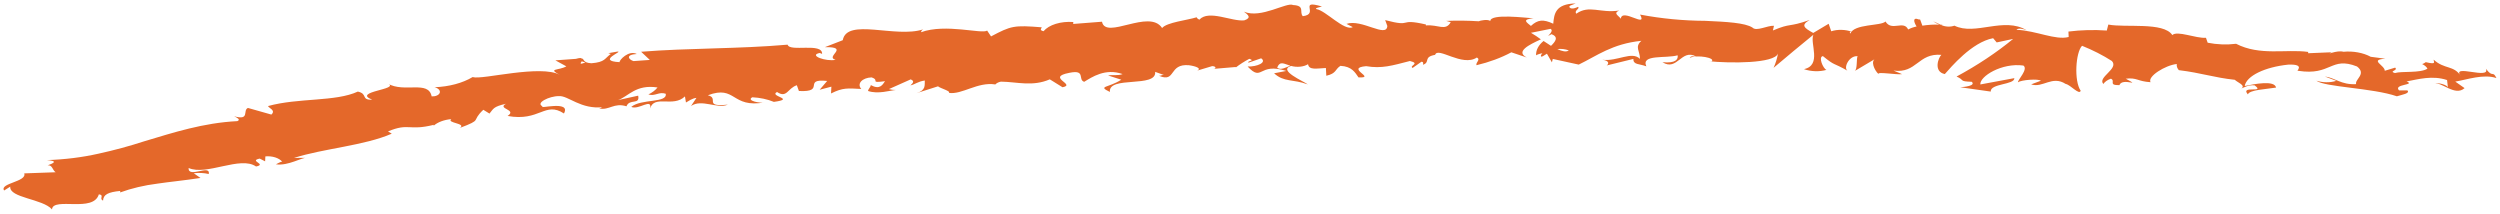 <svg width="281" height="24" viewBox="0 0 281 24" fill="none" xmlns="http://www.w3.org/2000/svg">
<path d="M124.548 8.482L126.032 8.958C124.568 9.896 123.315 9.643 124.753 10.334C124.548 8.482 130.024 9.921 129.841 8.077L130.813 8.426C130.56 8.413 130.532 8.527 130.279 8.521C132.206 9.339 131.317 7.12 133.643 7.332C134.466 7.449 135.074 7.704 134.568 7.936L136.251 7.431C136.779 7.457 136.706 7.773 136.234 7.756L138.905 7.531L138.902 7.585C139.357 7.232 139.866 6.905 140.425 6.609C141.161 6.857 140.115 6.818 140.334 7.046L141.752 6.554C142.442 7.017 141.277 7.515 140.232 7.476C141.936 9.281 141.409 6.972 144.581 7.975L143.209 8.238C144.309 9.259 145.319 8.868 147.002 9.49C146.582 9.156 143.572 7.896 145.116 7.411C145.441 7.5 145.798 7.529 146.14 7.494C146.482 7.459 146.791 7.362 147.025 7.215C147.129 7.9 147.957 7.697 149.03 7.643L149.078 8.515C150.243 8.248 150.035 7.802 150.665 7.4C151.963 7.465 152.319 8.163 152.695 8.698C154.773 8.803 151.137 7.641 153.553 7.437C155.311 7.737 156.469 7.374 158.475 6.857C159.703 7.151 158.322 7.386 158.781 7.634L159.772 6.937C160.036 6.95 159.967 7.171 159.939 7.278C160.805 7.003 159.925 6.408 161.307 6.165C161.609 5.209 164.357 7.556 166.001 6.464C166.46 6.712 165.847 7 165.957 7.331C167.404 6.986 168.729 6.495 169.875 5.879L171.607 6.463C170.317 5.799 171.84 5.041 173.195 4.423C172.849 4.166 172.477 3.92 172.081 3.687L174.28 3.242C174.56 3.392 174.349 3.687 174.009 4.043C174.147 3.981 174.278 3.912 174.399 3.839C175.223 4.173 174.829 4.669 174.333 5.154C174.054 4.976 173.764 4.792 173.497 4.608C172.926 5.067 172.631 5.631 172.656 6.217C172.852 6.104 173.098 6.025 173.369 5.988C173.235 6.131 173.148 6.262 173.225 6.347C173.301 6.433 173.517 6.247 173.874 6.034L174.434 7.007L174.534 6.624L177.449 7.261C179.467 6.29 181.206 4.917 184.492 4.588C183.697 5.281 184.352 5.749 184.331 6.618C183.411 5.702 181.794 6.938 180.09 6.716C180.982 6.829 180.801 7.227 180.587 7.359L183.594 6.621C183.56 7.299 184.247 7.15 185.049 7.456C184.417 6.065 187.291 6.598 188.565 6.214C188.645 6.673 188.357 7.134 186.857 6.99C188.53 8.053 188.973 5.44 190.631 6.346C190.263 6.327 190.059 6.276 189.92 6.507C190.769 6.108 192.878 6.514 192.387 6.897L192.02 6.878C194.459 7.124 199.454 7.153 199.846 6.011C199.754 6.557 199.588 7.097 199.35 7.623C200.817 6.386 202.32 5.124 203.82 3.909C203.414 4.88 204.799 7.315 202.772 7.776C203.16 7.91 203.593 7.988 204.032 8.002C204.47 8.016 204.902 7.965 205.289 7.856C204.906 7.694 204.351 6.375 204.896 6.307C206.356 7.489 205.911 6.95 207.712 7.978C207.126 7.738 207.801 6.217 208.798 6.315C208.637 6.537 208.801 7.85 208.448 7.995L210.822 6.587C210.222 6.828 210.653 7.869 211.148 8.329C210.922 8.019 213.169 8.431 213.795 8.334L212.826 7.932C215.455 8.289 215.575 5.938 218.211 6.166C217.873 6.462 217.286 8.056 218.596 8.326C219.267 7.585 221.609 4.748 224.027 4.293L224.429 4.769L226.279 4.373C224.409 5.911 222.278 7.328 219.918 8.603C220.876 9.012 220.144 9.145 221.626 9.193C222.11 9.645 220.768 9.781 220.329 9.806L223.758 10.293C223.689 9.372 226.467 9.54 226.413 8.783L222.589 9.493C222.509 8.578 225.016 7.034 227.429 7.367C228.006 7.776 226.796 8.952 226.815 9.258C227.163 8.97 229.139 8.832 229.391 9.076L228.3 9.483C229.613 9.923 230.655 8.447 232.182 9.435C232.73 9.531 233.705 10.728 233.87 10.2C233.097 9.094 233.306 5.878 234.022 5.146C235.246 5.638 236.373 6.213 237.378 6.858C238.197 7.735 235.72 8.683 236.418 9.439C236.581 9.188 236.878 8.98 237.266 8.843C237.828 9.103 236.917 9.586 238.219 9.571C238.552 8.671 240.817 9.872 238.935 8.846C240.22 8.694 240.243 9.15 241.724 9.239C241.341 8.608 243.351 7.337 244.671 7.194C244.631 7.428 244.711 7.669 244.9 7.885C247.475 8.198 248.796 8.714 251.2 8.971C251.384 9.212 252.492 9.601 251.922 9.945C252.297 9.815 252.668 9.535 253.413 9.593C254.701 10.528 251.746 9.549 252.66 10.608C252.847 10.087 254.703 10.032 255.83 9.844C255.665 8.994 253.421 9.437 252.304 9.666C252.5 8.528 254.577 7.532 257.204 7.264C259.28 7.186 257.933 8.083 258.32 7.959C262.043 8.542 261.961 6.303 264.929 7.472C266.037 8.33 264.661 8.906 264.828 9.458C263.131 9.555 262.425 8.718 261.315 8.6L262.602 9.087C262.265 9.194 261.884 9.249 261.492 9.245C261.101 9.242 260.711 9.181 260.359 9.068C261.254 9.793 266.672 9.877 269.41 10.824C269.972 10.642 270.923 10.507 270.595 10.164L269.651 10.157C268.962 9.443 271.591 9.576 270.496 9.154C271.833 8.902 273.398 8.451 275.051 8.997L275.146 9.851C275.159 9.607 274.142 9.223 273.592 9.405C274.423 9.135 275.923 10.882 277.02 9.905L275.975 9.173C277.333 8.943 279.151 8.287 280.6 8.775C280.162 7.87 280.218 8.81 279.41 7.716C280 9.017 275.434 7.114 276.605 8.553C275.793 7.302 274.777 7.828 273.544 6.706C273.53 6.977 273.929 7.282 272.655 6.987C272.555 7.062 272.44 7.129 272.311 7.187L272.219 7.182L272.286 7.22C272.215 7.257 272.215 7.264 272.286 7.22C272.551 7.351 272.746 7.524 272.848 7.717C272.027 8.246 269.969 7.972 269.186 8.211C268.448 7.99 269.591 7.939 269.216 7.601L268.047 7.956C268.078 7.346 266.234 6.716 268.116 6.601L266.469 6.382C266.053 6.156 265.56 5.987 265.027 5.89C264.495 5.792 263.938 5.768 263.401 5.819C262.653 5.597 261.306 6.276 262.074 5.874L259.433 5.984L259.44 5.835C256.913 5.497 254.029 6.302 251.336 4.922C250.288 5.052 249.185 5.01 248.142 4.801L247.951 4.248C246.796 4.332 244.736 3.406 244.168 3.941C243.196 2.438 238.878 3.136 236.975 2.761L236.803 3.432C235.352 3.331 233.896 3.37 232.492 3.547L232.518 4.159C231.036 4.546 228.916 3.454 226.654 3.346C226.826 3.124 227.396 3.228 227.802 3.404C225.245 1.841 222.014 4.042 219.678 2.884C219.458 2.965 219.196 3.002 218.93 2.988C218.664 2.975 218.407 2.912 218.197 2.809C218.255 2.811 218.312 2.802 218.359 2.783L218.106 2.771C217.844 2.637 217.57 2.512 217.285 2.396C217.483 2.537 217.713 2.661 217.969 2.764C217.326 2.75 216.688 2.791 216.075 2.885L215.822 2.193L215.661 2.185C214.985 1.899 215.083 2.455 215.425 2.975C215.072 3.05 214.75 3.165 214.476 3.314C213.978 2.229 212.621 3.573 211.931 2.417C211.432 2.942 208.396 2.653 207.971 3.786C207.978 3.637 207.752 3.558 208.131 3.563C207.778 3.436 207.379 3.365 206.975 3.356C206.572 3.348 206.177 3.402 205.832 3.515L205.54 2.671L203.807 3.704C202.788 3.143 202.367 2.83 203.409 2.244C200.913 3.116 201.391 2.536 199.274 3.427L199.393 2.896C198.635 2.858 197.425 3.565 196.977 3.1C196.152 2.562 194.063 2.45 191.662 2.342C189.196 2.328 186.728 2.091 184.342 1.638C185.228 3.239 182.309 0.856 182.177 2.106C181.908 1.726 181.298 1.498 181.993 1.186C179.801 1.504 178.643 0.514 177.175 1.54C176.895 1.159 177.617 0.992 177.375 0.769C177.21 0.849 176.691 1.088 176.449 0.865C176.207 0.642 176.765 0.548 177.106 0.389C174.802 0.428 174.686 1.584 174.585 2.666C173.461 2.14 172.847 2.204 172.075 2.913C171.655 2.552 170.961 2.177 172.36 2.057C171.567 2.017 167.519 1.493 167.509 2.362C167.245 2.131 166.361 2.304 166.207 2.391C164.99 2.312 163.769 2.298 162.56 2.349L163.059 2.497C162.476 3.541 161.642 2.731 160.266 2.858L160.272 2.75C157.005 2.007 158.941 3.117 155.692 2.26L155.935 2.917C155.864 4.313 153.052 2.092 151.342 2.685L152.049 3.047C151.114 3.543 149.012 1.181 147.972 1.026C147.736 0.906 148.293 0.825 148.586 0.731C145.83 -0.088 148.358 1.589 146.435 1.818C146.01 1.362 146.725 0.637 145.348 0.567C144.63 0.198 141.746 2.131 139.819 1.313C140.273 1.655 140.716 1.997 139.861 2.287C138.494 2.455 135.86 1.058 134.812 2.208C134.734 2.177 134.666 2.137 134.613 2.092C134.56 2.046 134.522 1.994 134.503 1.941C133.497 2.263 131.136 2.511 130.62 3.15C129.189 0.945 124.276 4.521 123.864 2.441L120.627 2.692L120.638 2.475C119.952 2.424 119.266 2.495 118.67 2.679C118.073 2.863 117.594 3.152 117.294 3.508C116.77 3.394 117.08 3.178 117.097 3.07C113.956 2.816 113.652 2.896 111.393 4.093L110.954 3.439C110.369 3.857 106.287 2.618 103.531 3.62C103.534 3.497 103.619 3.381 103.766 3.299C100.664 4.317 95.2 1.975 94.725 4.519L92.717 5.301C95.609 5.257 92.662 6.392 93.923 6.721C92.864 6.952 90.817 6.224 92.143 5.951L92.403 6.059C92.469 4.745 88.74 5.874 88.529 5.021C82.968 5.507 77.321 5.391 72.062 5.817L73.04 6.736L71.203 6.868C70.647 6.69 70.272 6.141 71.577 6.071C70.68 5.591 69.585 6.765 69.642 6.986C66.956 6.85 70.178 5.736 69.392 5.798L68.37 5.977L68.653 6.066C67.949 6.56 68.042 6.986 66.471 7.11C65.414 7.057 65.727 6.563 65.347 6.571C65.35 6.503 65.178 6.488 64.734 6.615L62.423 6.783L63.656 7.457C62.802 7.944 61.504 7.667 62.916 8.412C61.864 7.828 59.693 7.963 57.643 8.212C55.592 8.462 53.685 8.841 53.119 8.663C51.995 9.338 50.483 9.742 48.847 9.805C49.049 9.855 49.218 9.945 49.325 10.059C49.431 10.173 49.468 10.303 49.429 10.427C49.389 10.55 49.276 10.659 49.11 10.734C48.943 10.809 48.734 10.844 48.519 10.835C48.152 8.982 45.441 10.475 43.573 9.389C45.082 10.049 39.498 10.283 41.835 11.203C40.531 11.259 41.384 10.555 40.223 10.293C37.712 11.456 33.558 10.974 30.125 11.921C30.217 12.164 31.034 12.389 30.503 12.878C29.629 12.623 28.756 12.375 27.87 12.133C27.247 12.394 28.131 13.573 26.315 13.067C26.629 13.219 27.09 13.446 26.678 13.615C22.846 13.808 19.522 14.89 16.203 15.884C14.556 16.422 12.84 16.887 11.067 17.274C9.225 17.689 7.272 17.931 5.275 17.994C6.57 18.1 6.017 18.344 5.36 18.582C5.903 18.535 5.875 19.104 6.253 19.361L2.724 19.488C3.056 20.436 -0.083 20.582 0.462 21.412L1.152 20.978C1.018 22.248 4.824 22.346 5.846 23.539C5.882 22.814 7.12 22.924 8.34 22.939C9.559 22.953 10.794 22.886 11.112 21.842C11.786 21.938 11.087 22.33 11.583 22.546C11.617 21.868 12.149 21.596 13.514 21.461L13.506 21.631C14.789 21.162 16.206 20.828 17.7 20.64C19.046 20.437 20.526 20.308 22.533 20.002L21.777 19.475C22.332 19.403 22.92 19.433 23.465 19.56C23.684 18.416 21.136 20.088 21.197 18.881C23.212 19.785 27.023 17.485 28.78 18.715C30.06 18.447 27.902 18.093 29.193 17.826L29.799 18.135L29.827 17.579C30.199 17.543 30.587 17.582 30.93 17.69C31.273 17.799 31.551 17.971 31.72 18.178C31.502 18.167 31.214 18.39 31.014 18.468C32.397 18.674 33.968 17.66 34.447 17.745L33.054 17.749C36.354 16.687 40.975 16.37 44.036 15.024L43.611 14.771C45.964 13.783 45.915 14.739 48.748 14.033L48.744 14.128C49.199 13.73 49.912 13.463 50.727 13.386C50.151 13.839 52.487 13.855 51.69 14.379C54.33 13.378 52.874 13.712 54.325 12.338L55.017 12.767C55.47 12.233 55.413 11.992 56.869 11.665C55.826 12.251 58.173 12.295 57.053 13.034C60.669 13.699 61.248 11.35 63.387 12.756C64.248 11.21 60.324 12.323 60.999 11.956C60.119 11.592 61.76 10.785 62.818 10.805C63.848 10.707 65.284 12.35 67.821 12.037C67.569 12.024 67.596 12.168 67.341 12.189C68.48 12.437 69.011 11.499 70.416 11.95C70.749 11.05 71.953 11.831 71.731 10.753L69.473 11.251C70.645 10.828 71.463 9.456 73.907 9.831C73.67 10.137 73.318 10.404 72.878 10.614C73.648 10.857 74.046 10.273 74.827 10.537C75.038 11.607 72.06 11.076 70.953 12.018C71.809 12.395 73.309 10.962 73.074 12.194C73.534 10.614 75.668 12.121 76.988 10.836L77.103 11.521C77.34 11.391 77.806 11.041 78.28 11.004L77.67 11.917C78.863 11.081 80.61 12.277 81.811 11.76C78.998 12.052 80.903 11.034 79.561 10.708C82.753 9.511 82.168 12.199 85.956 11.508C85.454 11.645 83.836 11.312 84.558 10.934C85.419 10.974 86.258 11.153 86.984 11.451C89.534 11.105 86.37 10.829 87.339 10.341C88.453 11.077 88.511 9.925 89.565 9.578L89.797 10.228C92.886 10.384 90.133 8.811 92.974 9.098L92.129 10.088L93.448 9.74L93.409 10.506C94.744 9.833 95.269 9.921 96.808 9.999C96.688 9.865 96.623 9.718 96.619 9.57C96.615 9.422 96.672 9.278 96.785 9.15C96.898 9.022 97.064 8.914 97.268 8.835C97.472 8.756 97.708 8.709 97.956 8.698C98.975 9.021 97.634 9.361 99.477 9.128C99.178 9.568 98.874 10.11 97.877 9.564C97.866 9.781 97.591 9.998 97.567 10.227C98.699 10.611 100.022 10.168 100.693 10.114C100.427 10.12 100.159 10.085 99.915 10.013L102.365 8.921C102.861 9.137 102.573 9.36 102.331 9.599C102.854 9.49 103.147 9.165 103.947 9.049C103.919 9.598 104.088 10.136 103.023 10.47L105.434 9.702C105.664 9.924 106.926 10.246 106.651 10.443C108.148 10.655 109.869 9.179 111.879 9.491C112.009 9.341 112.232 9.228 112.506 9.177C114.323 9.201 116.056 9.764 117.998 8.918L119.427 9.806C121.031 9.5 117.515 8.697 120.188 8.187C122.085 7.787 121.116 8.967 121.864 9.195C122.719 8.675 124.245 7.631 126.179 8.327C125.627 8.537 125.082 8.38 124.548 8.482ZM145.014 7.385C144.638 7.529 143.914 7.961 143.553 7.59C143.892 6.812 144.299 7.172 145.014 7.378L145.014 7.385ZM176.333 5.669C176.046 5.879 175.579 5.767 175.04 5.515C175.257 5.489 175.483 5.489 175.705 5.515C175.927 5.542 176.141 5.594 176.333 5.669ZM265.225 6.624L265.168 6.621C264.319 6.327 264.623 6.465 265.224 6.651L265.225 6.624ZM267.042 7.117C267.082 7.108 267.118 7.093 267.148 7.075C267.177 7.057 267.201 7.036 267.216 7.012C267.231 6.988 267.238 6.962 267.236 6.936C267.234 6.91 267.223 6.885 267.205 6.86C267.025 7.008 266.601 6.966 266.134 6.867C266.227 7.083 266.438 7.222 267.041 7.144L267.042 7.117ZM65.388 6.893L65.807 7.022C65.079 7.298 65.239 7.109 65.388 6.893Z" fill="#E4682A"/>
</svg>
